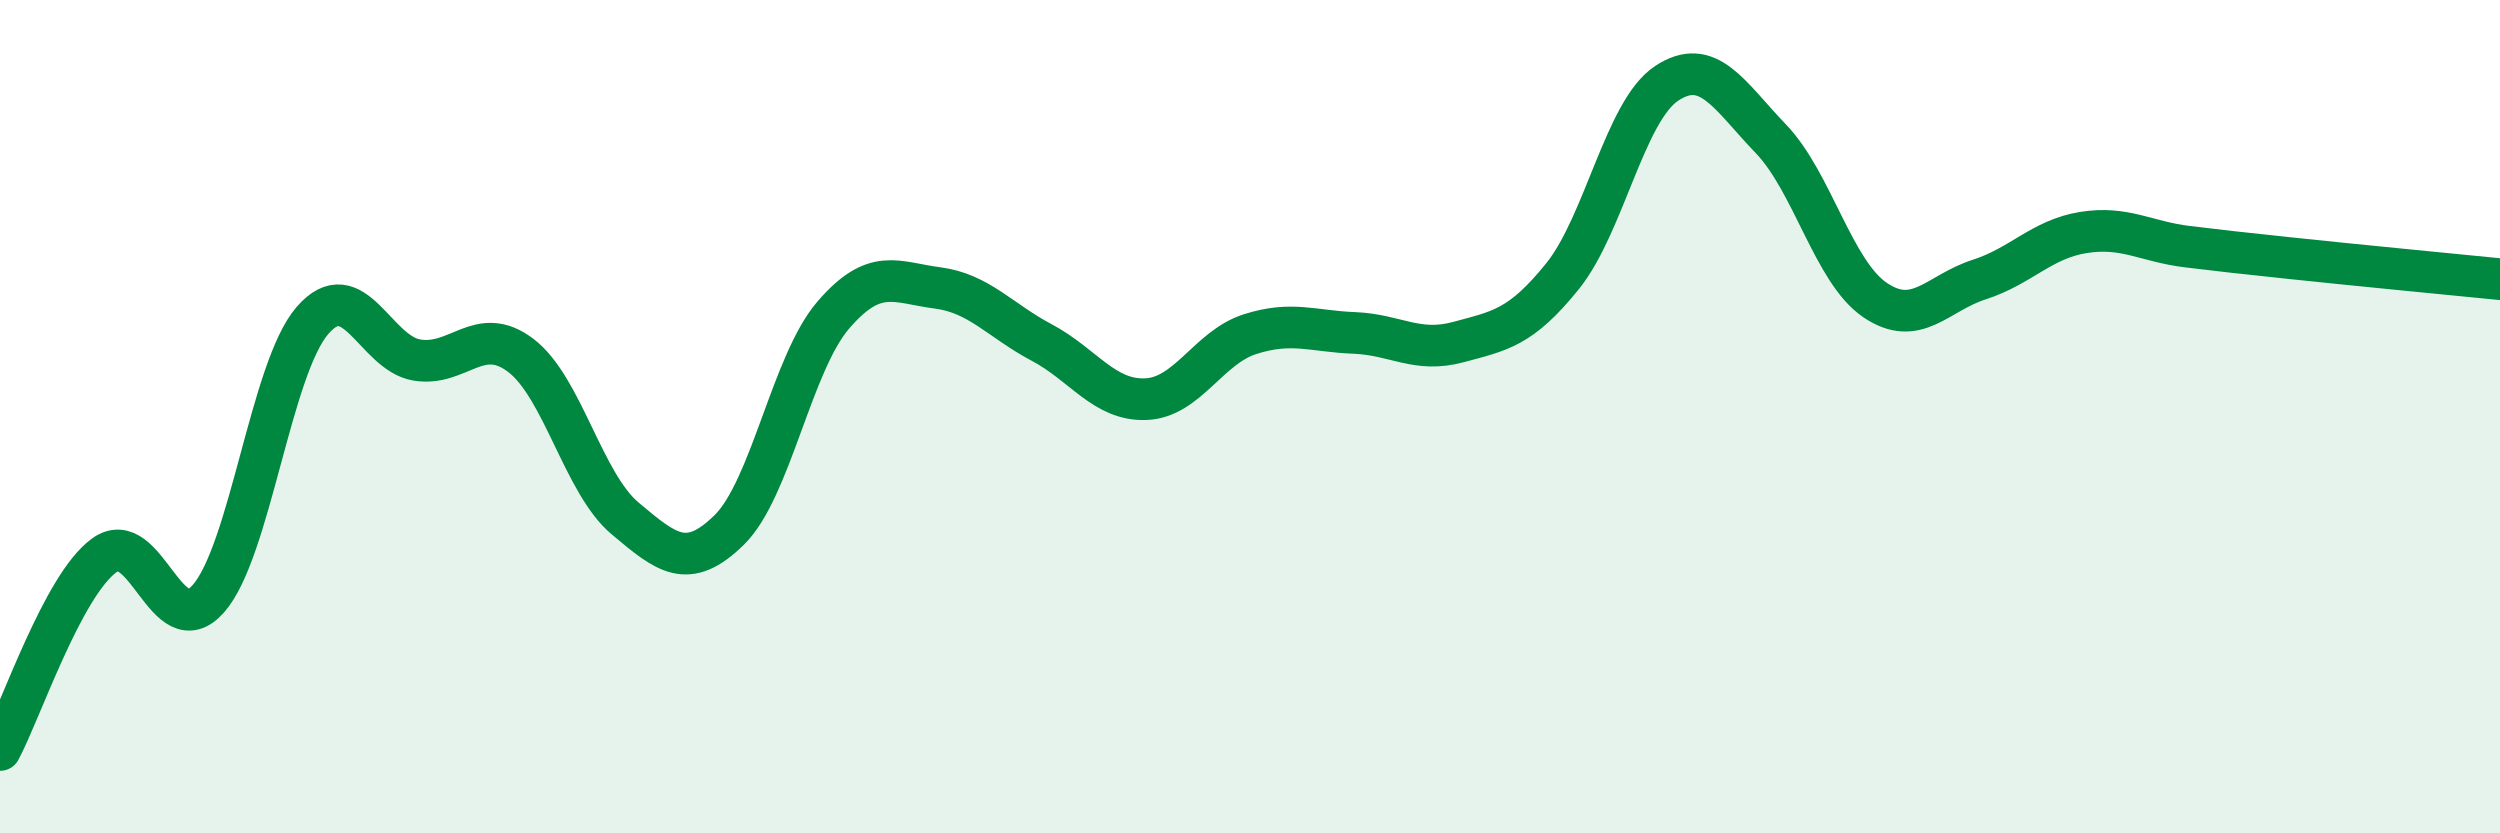 
    <svg width="60" height="20" viewBox="0 0 60 20" xmlns="http://www.w3.org/2000/svg">
      <path
        d="M 0,18 C 0.5,17.07 1.5,14.06 2.5,13.33 C 3.5,12.6 4,15.5 5,14.37 C 6,13.24 6.5,8.84 7.5,7.69 C 8.5,6.54 9,8.47 10,8.64 C 11,8.81 11.5,7.77 12.5,8.53 C 13.5,9.29 14,11.6 15,12.44 C 16,13.28 16.5,13.7 17.5,12.72 C 18.5,11.74 19,8.72 20,7.56 C 21,6.4 21.5,6.78 22.5,6.91 C 23.5,7.04 24,7.69 25,8.22 C 26,8.75 26.5,9.62 27.5,9.58 C 28.5,9.54 29,8.34 30,8.02 C 31,7.7 31.5,7.95 32.5,7.99 C 33.5,8.03 34,8.48 35,8.21 C 36,7.94 36.5,7.87 37.5,6.63 C 38.5,5.39 39,2.66 40,2 C 41,1.34 41.5,2.29 42.5,3.33 C 43.5,4.37 44,6.52 45,7.2 C 46,7.88 46.5,7.03 47.5,6.71 C 48.5,6.39 49,5.74 50,5.58 C 51,5.42 51.5,5.8 52.5,5.92 C 53.5,6.04 53.5,6.04 55,6.2 C 56.5,6.36 59,6.6 60,6.7L60 20L0 20Z"
        fill="#008740"
        opacity="0.1"
        stroke-linecap="round"
        stroke-linejoin="round"
      />
      <path
        d="M 0,18 C 0.5,17.07 1.5,14.06 2.5,13.33 C 3.5,12.6 4,15.5 5,14.37 C 6,13.24 6.5,8.84 7.5,7.69 C 8.5,6.54 9,8.47 10,8.64 C 11,8.81 11.5,7.77 12.5,8.53 C 13.5,9.29 14,11.6 15,12.44 C 16,13.28 16.5,13.7 17.5,12.72 C 18.5,11.74 19,8.72 20,7.56 C 21,6.4 21.5,6.78 22.5,6.91 C 23.5,7.04 24,7.69 25,8.22 C 26,8.75 26.5,9.62 27.5,9.58 C 28.5,9.54 29,8.34 30,8.02 C 31,7.7 31.5,7.95 32.5,7.99 C 33.5,8.03 34,8.48 35,8.21 C 36,7.94 36.5,7.87 37.5,6.63 C 38.5,5.39 39,2.66 40,2 C 41,1.34 41.5,2.29 42.5,3.33 C 43.5,4.37 44,6.52 45,7.2 C 46,7.88 46.5,7.03 47.5,6.71 C 48.5,6.39 49,5.74 50,5.58 C 51,5.42 51.5,5.8 52.5,5.92 C 53.5,6.04 53.5,6.04 55,6.2 C 56.5,6.36 59,6.6 60,6.7"
        stroke="#008740"
        stroke-width="1"
        fill="none"
        stroke-linecap="round"
        stroke-linejoin="round"
      />
    </svg>
  